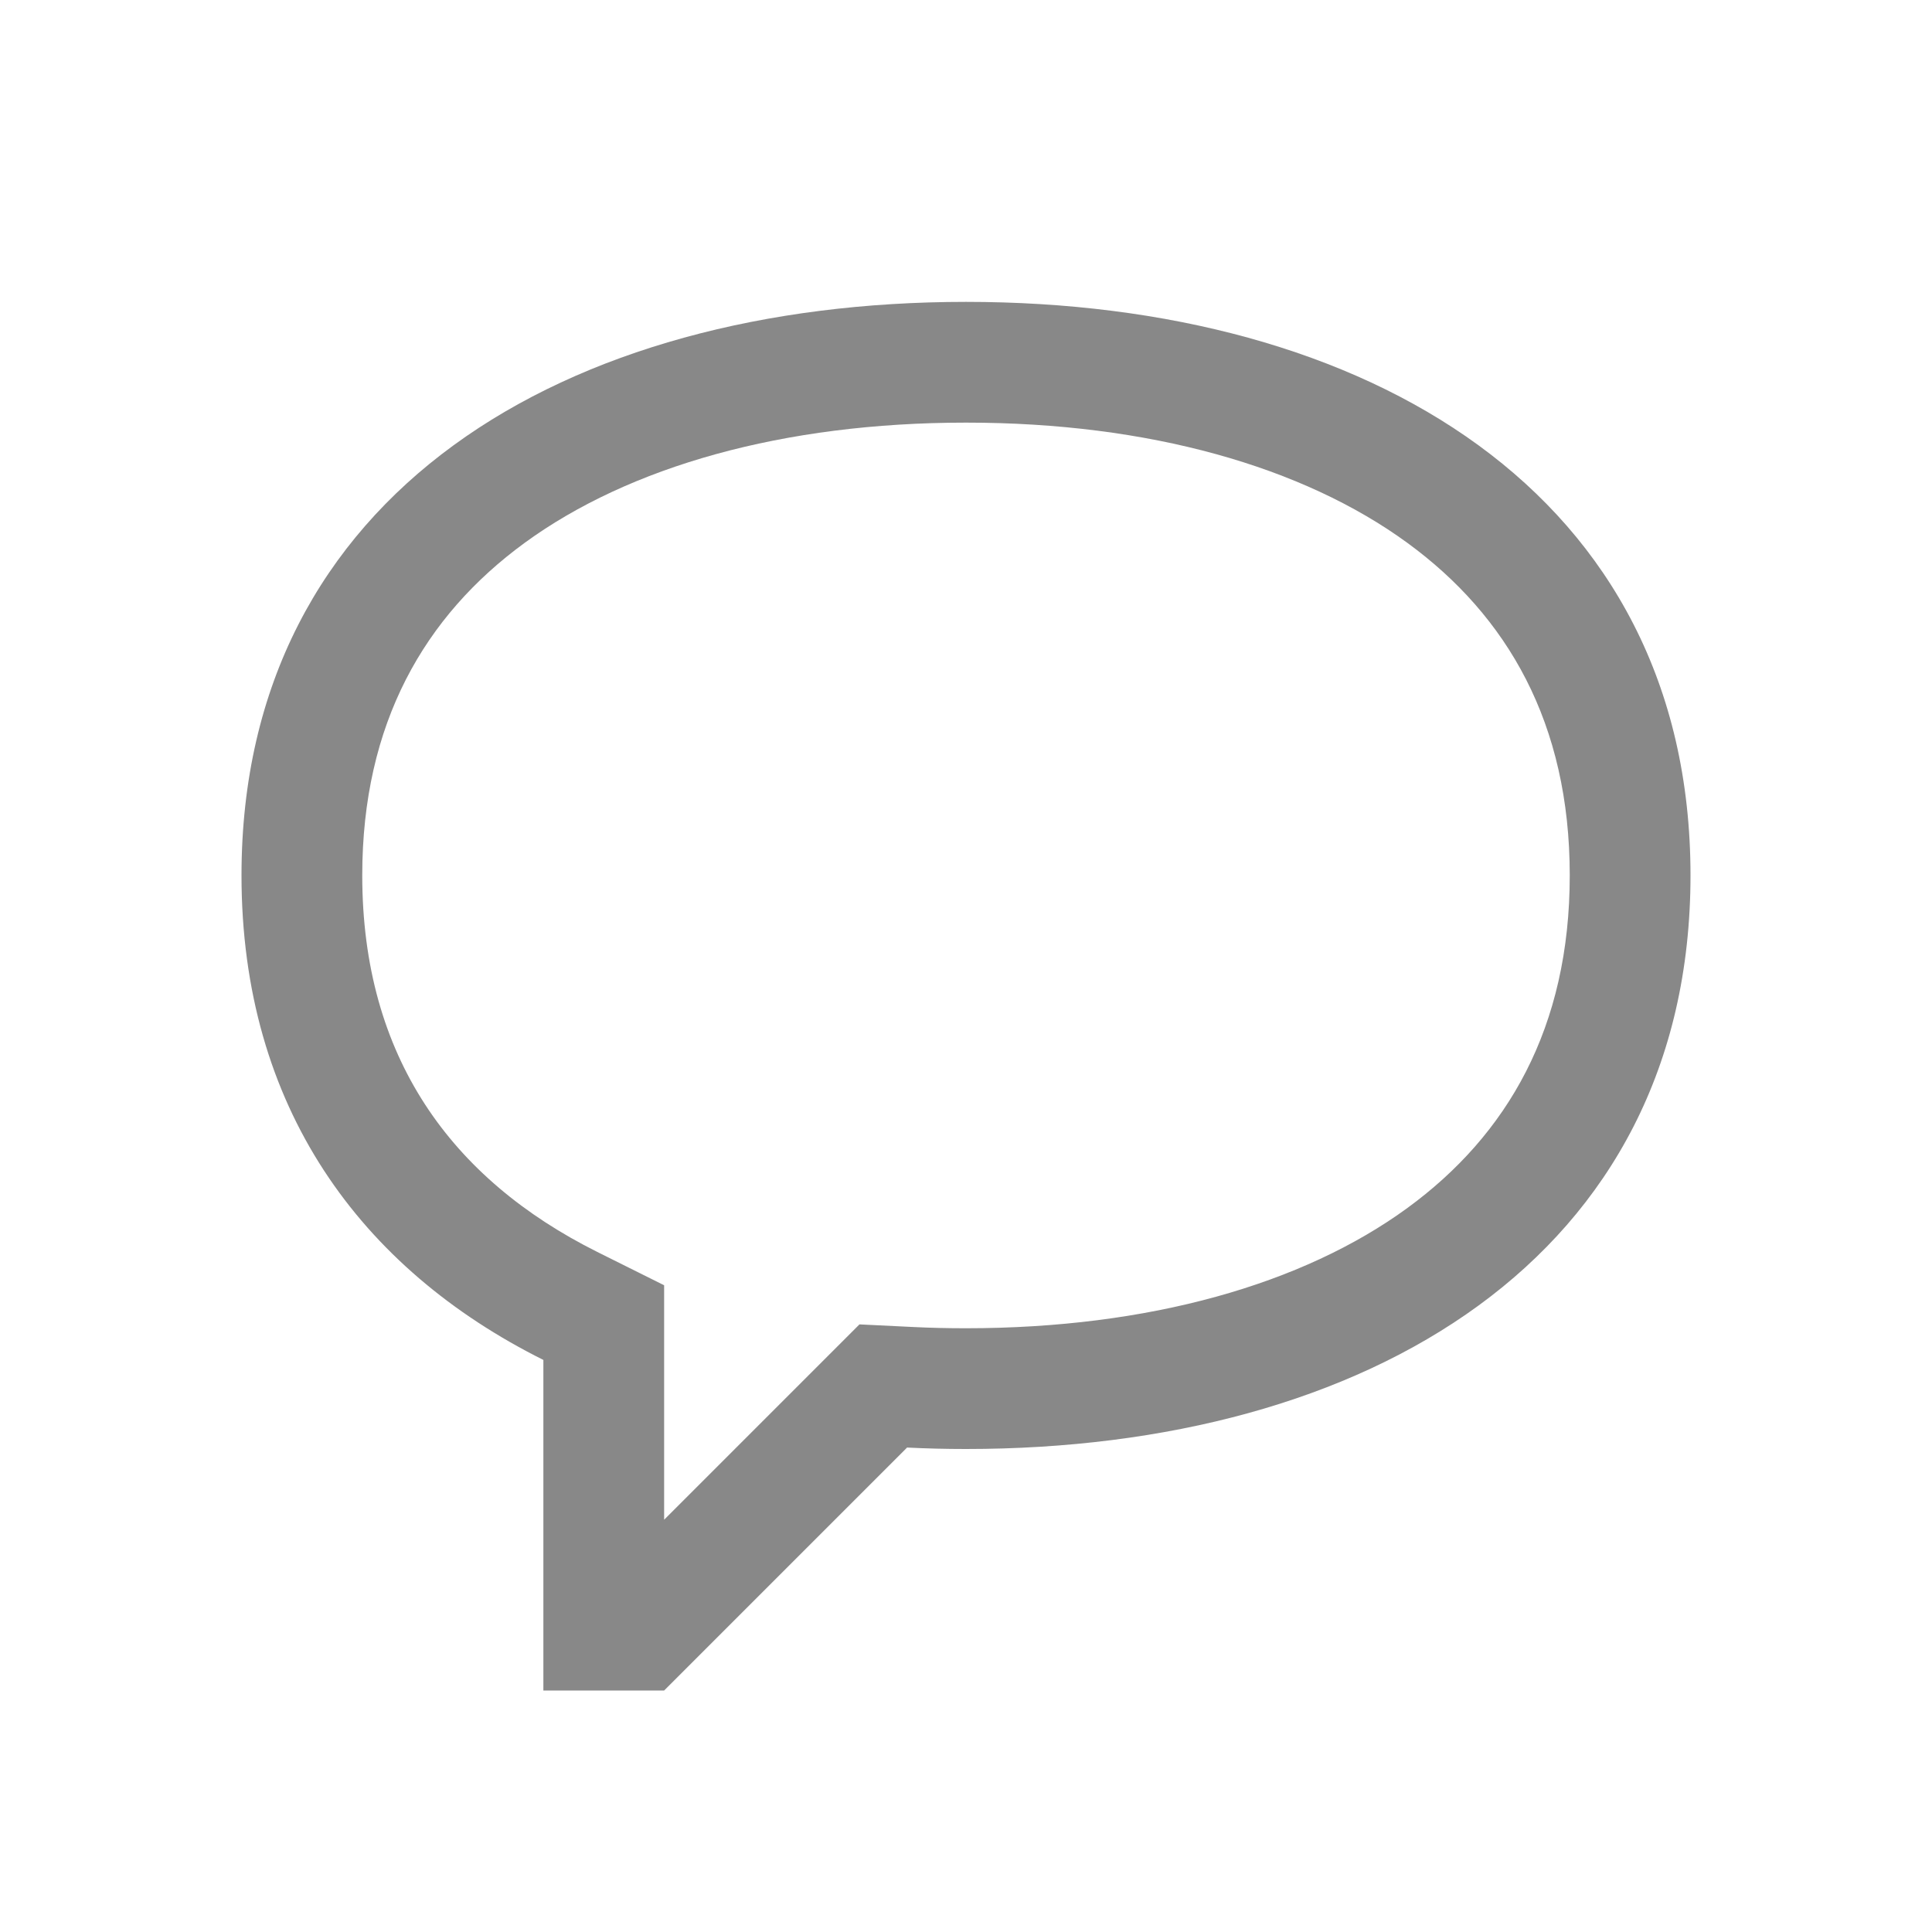 <svg width="20" height="20" viewBox="0 0 20 20" fill="none" xmlns="http://www.w3.org/2000/svg">
<path fill-rule="evenodd" clip-rule="evenodd" d="M8.897 13.71L9.45 13.737C9.631 13.746 9.814 13.75 10 13.75C11.894 13.75 13.486 13.295 14.568 12.506C15.605 11.749 16.25 10.638 16.25 9.062C16.25 7.487 15.605 6.376 14.568 5.619C13.486 4.83 11.894 4.375 10 4.375C8.106 4.375 6.514 4.83 5.432 5.619C4.395 6.376 3.75 7.487 3.75 9.062C3.75 10.942 4.672 12.205 6.183 12.96L6.875 13.305V15.732L8.897 13.71ZM9.39 14.985C9.591 14.995 9.794 15 10 15C14.146 15 17.5 13.021 17.5 9.062C17.5 5.104 14.146 3.125 10 3.125C5.855 3.125 2.5 5.104 2.5 9.062C2.5 11.461 3.732 13.133 5.625 14.078V17.5H6.875L9.39 14.985Z" fill="#888888"/>
</svg>
